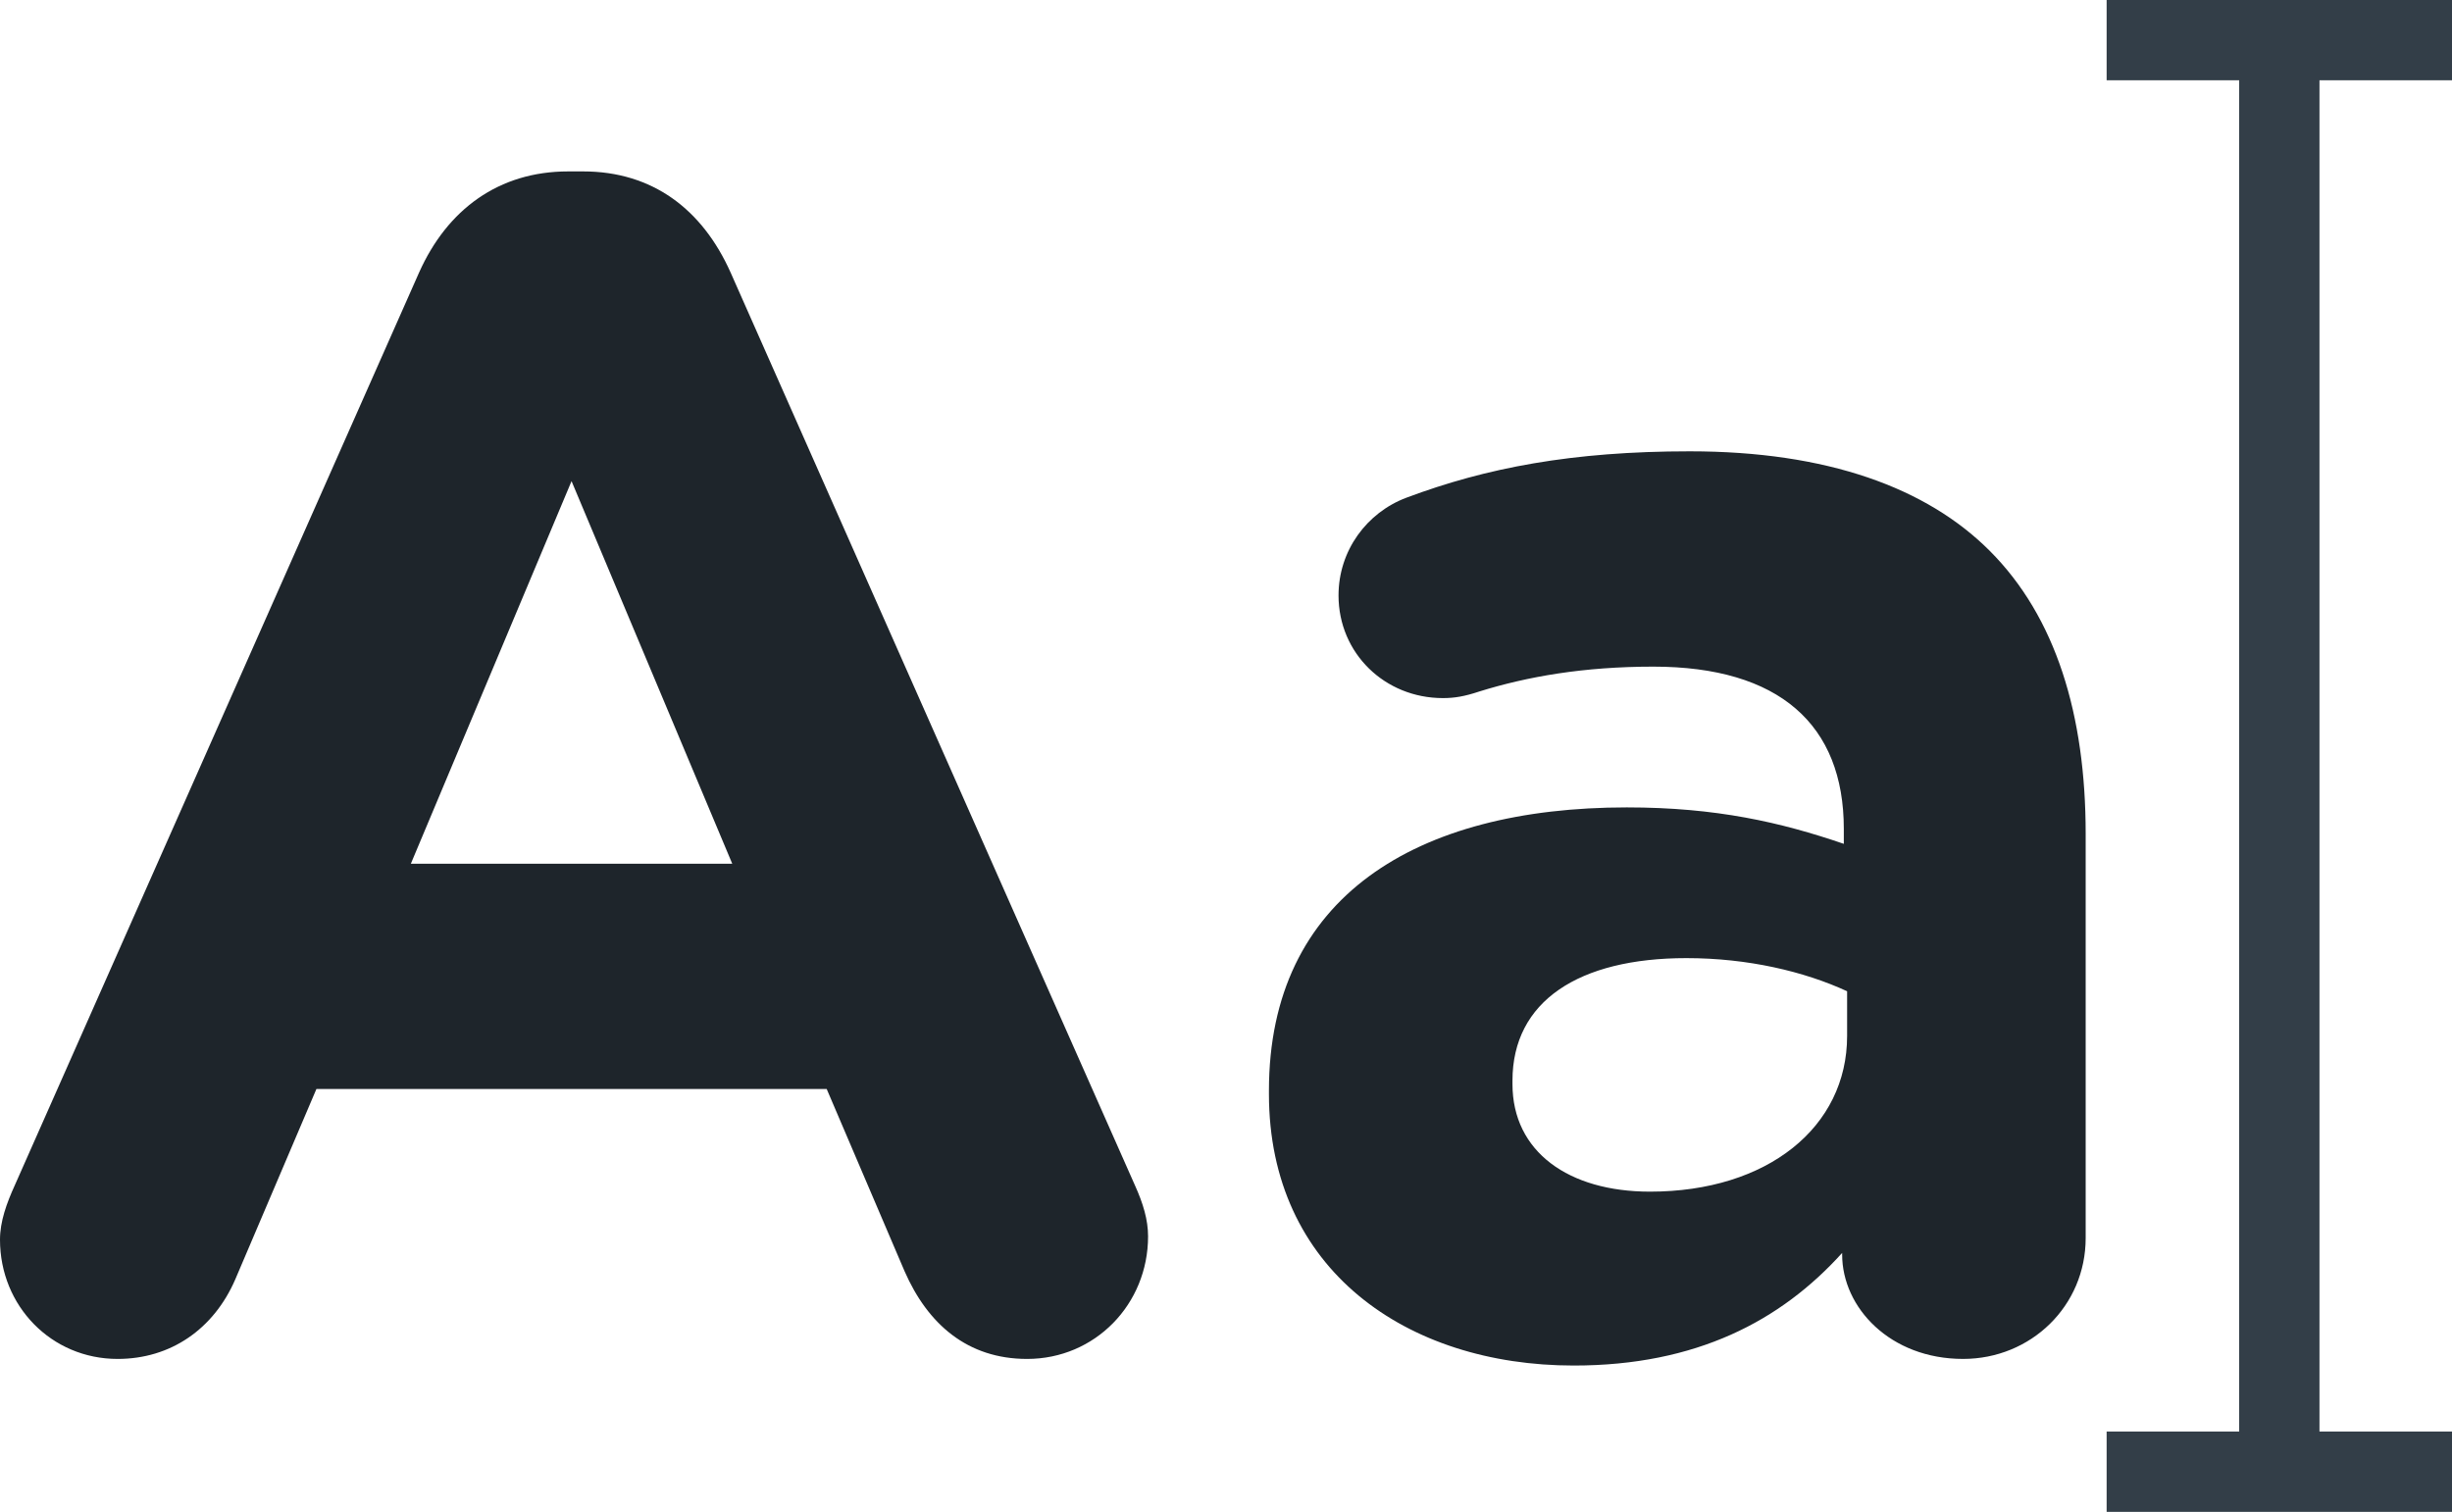 <?xml version="1.0" encoding="UTF-8" standalone="no"?>
<!-- Generator: Adobe Illustrator 19.0.0, SVG Export Plug-In . SVG Version: 6.00 Build 0)  -->

<svg
   version="1.1"
   id="Layer_1"
   x="0px"
   y="0px"
   viewBox="0 0 340.111 209.76"
   xml:space="preserve"
   sodipodi:docname="font.svg"
   width="340.111"
   height="209.76"
   inkscape:version="1.2-beta (1b65182c, 2022-04-05)"
   xmlns:inkscape="http://www.inkscape.org/namespaces/inkscape"
   xmlns:sodipodi="http://sodipodi.sourceforge.net/DTD/sodipodi-0.dtd"
   xmlns="http://www.w3.org/2000/svg"
   xmlns:svg="http://www.w3.org/2000/svg"><defs
   id="defs225" /><sodipodi:namedview
   id="namedview223"
   pagecolor="#ffffff"
   bordercolor="#000000"
   borderopacity="0.25"
   inkscape:pageshadow="2"
   inkscape:pageopacity="0.0"
   inkscape:pagecheckerboard="0"
   inkscape:deskcolor="#d1d1d1"
   showgrid="false"
   inkscape:zoom="0.69389113"
   inkscape:cx="105.9244"
   inkscape:cy="105.20382"
   inkscape:window-width="1344"
   inkscape:window-height="456"
   inkscape:window-x="0"
   inkscape:window-y="25"
   inkscape:window-maximized="0"
   inkscape:current-layer="Layer_1" />
<g
   id="g190"
   transform="translate(0,-65.175)">
	<polygon
   style="fill:#333e48"
   points="292.206,65.175 292.206,76.316 310.588,76.316 310.588,263.794 292.206,263.794 292.206,274.935 340.111,274.935 340.111,263.794 321.729,263.794 321.729,76.316 340.111,76.316 340.111,65.175 "
   id="polygon182" />
	<g
   id="g188">
		<path
   style="fill:#1e252b"
   d="M 2.067,229.59 58.135,102.975 c 3.909,-8.731 11.03,-14.018 20.684,-14.018 h 2.068 c 9.648,0 16.544,5.286 20.449,14.018 l 56.07,126.615 c 1.149,2.528 1.84,4.825 1.84,7.124 0,9.421 -7.354,17.004 -16.776,17.004 -8.272,0 -13.788,-4.825 -17.004,-12.18 L 114.667,216.263 H 43.891 l -11.26,26.426 C 29.643,249.582 23.67,253.718 16.316,253.718 7.121,253.718 0,246.365 0,237.173 c 0,-2.528 0.918,-5.055 2.067,-7.583 z m 99.501,-44.579 -22.291,-53.082 -22.289,53.082 z"
   id="path184" />
		<path
   style="fill:#1e252b"
   d="m 176.011,216.951 v -0.46 c 0,-26.885 20.452,-39.294 49.635,-39.294 12.41,0 21.373,2.068 30.105,5.056 v -2.068 c 0,-14.478 -8.963,-22.519 -26.427,-22.519 -9.651,0 -17.464,1.378 -24.128,3.447 -2.067,0.689 -3.447,0.918 -5.058,0.918 -8.04,0 -14.474,-6.204 -14.474,-14.246 0,-6.205 3.905,-11.49 9.419,-13.559 11.03,-4.136 22.981,-6.434 39.296,-6.434 19.071,0 32.86,5.055 41.593,13.787 9.191,9.191 13.327,22.75 13.327,39.295 v 56.068 c 0,9.423 -7.583,16.775 -17.005,16.775 -10.111,0 -16.774,-7.123 -16.774,-14.477 v -0.23 c -8.502,9.421 -20.224,15.625 -37.226,15.625 -23.211,0.002 -42.283,-13.324 -42.283,-37.684 z m 80.197,-8.043 v -6.204 c -5.974,-2.757 -13.787,-4.596 -22.289,-4.596 -14.938,0 -24.128,5.975 -24.128,17.004 v 0.46 c 0,9.422 7.813,14.936 19.072,14.936 16.315,10e-4 27.345,-8.96 27.345,-21.6 z"
   id="path186" />
	</g>
</g>
<g
   id="g192"
   transform="translate(0,-65.175)">
</g>
<g
   id="g194"
   transform="translate(0,-65.175)">
</g>
<g
   id="g196"
   transform="translate(0,-65.175)">
</g>
<g
   id="g198"
   transform="translate(0,-65.175)">
</g>
<g
   id="g200"
   transform="translate(0,-65.175)">
</g>
<g
   id="g202"
   transform="translate(0,-65.175)">
</g>
<g
   id="g204"
   transform="translate(0,-65.175)">
</g>
<g
   id="g206"
   transform="translate(0,-65.175)">
</g>
<g
   id="g208"
   transform="translate(0,-65.175)">
</g>
<g
   id="g210"
   transform="translate(0,-65.175)">
</g>
<g
   id="g212"
   transform="translate(0,-65.175)">
</g>
<g
   id="g214"
   transform="translate(0,-65.175)">
</g>
<g
   id="g216"
   transform="translate(0,-65.175)">
</g>
<g
   id="g218"
   transform="translate(0,-65.175)">
</g>
<g
   id="g220"
   transform="translate(0,-65.175)">
</g>
</svg>
